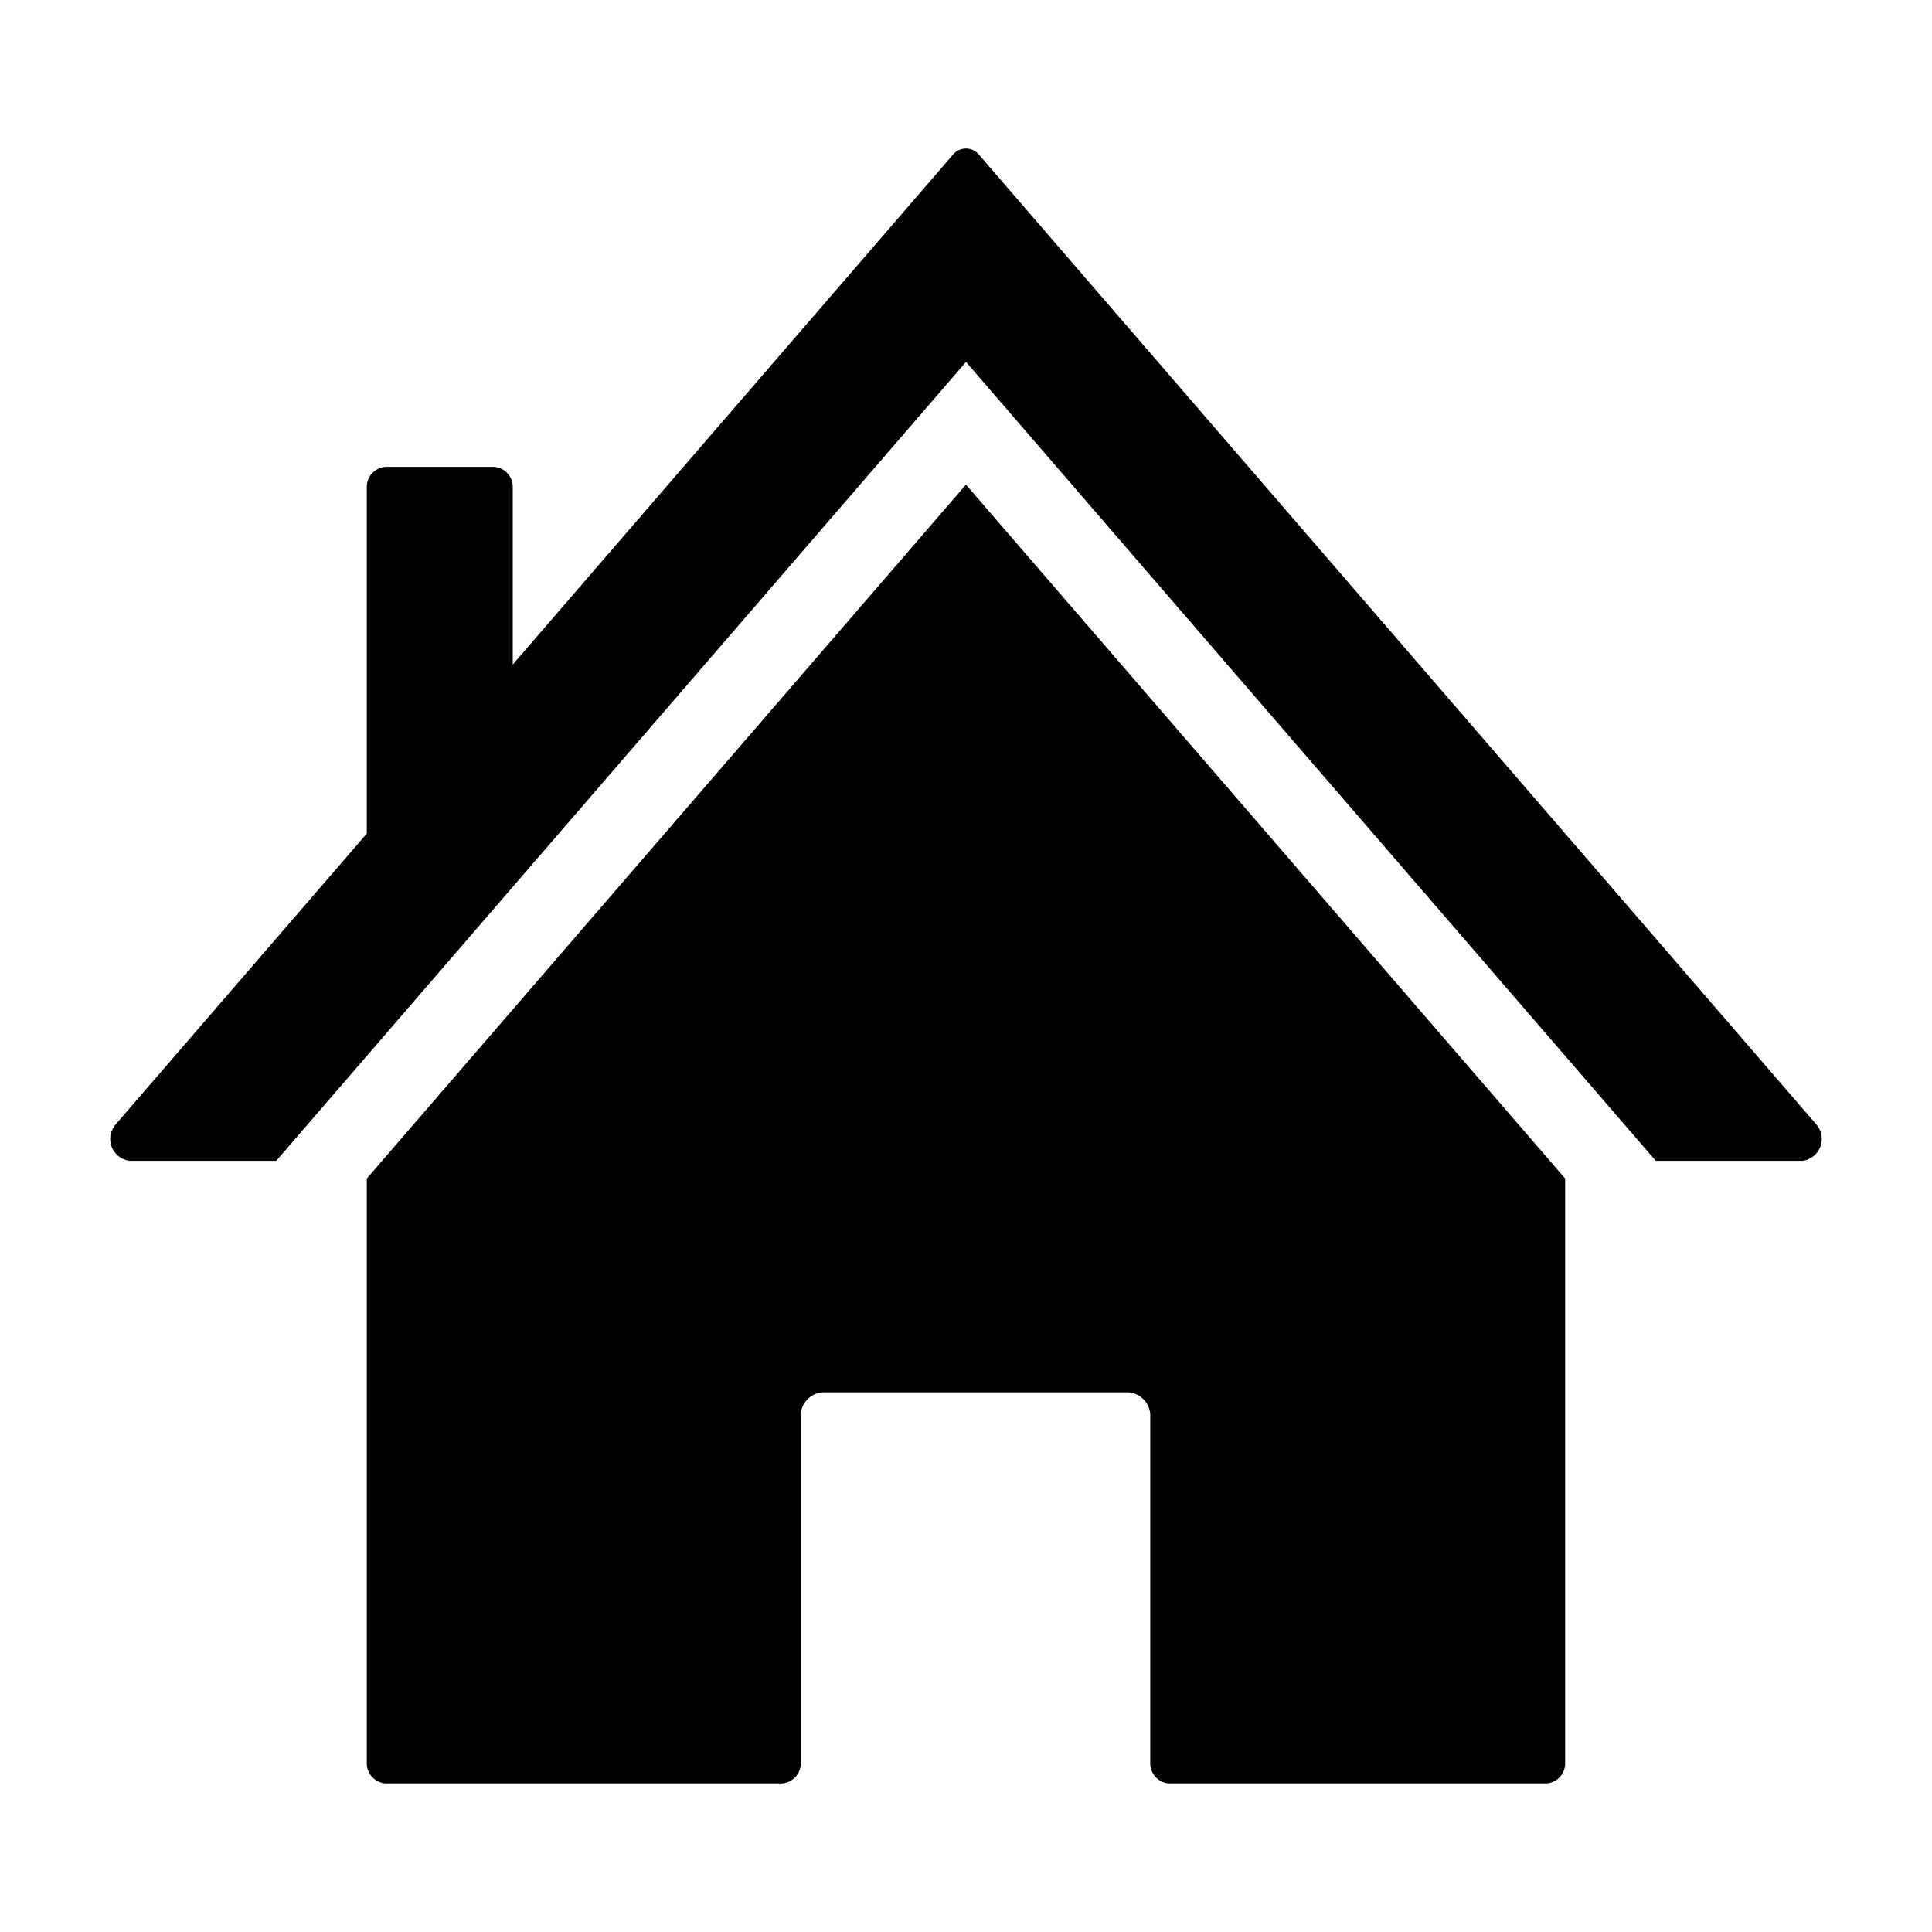 <?xml version="1.0" encoding="UTF-8"?>
<!-- Uploaded to: SVG Repo, www.svgrepo.com, Generator: SVG Repo Mixer Tools -->
<svg fill="#000000" width="800px" height="800px" version="1.1" viewBox="144 144 512 512" xmlns="http://www.w3.org/2000/svg">
 <g>
  <path d="m625.26 441.89-221.79-256.86c-0.848-1.055-2.125-1.668-3.477-1.668-1.355 0-2.633 0.613-3.481 1.668l-116.63 135.08v-46.691c0.199-2.926-1.992-5.465-4.918-5.695h-28.836c-2.926 0.23-5.117 2.769-4.918 5.695v91.484l-66.48 76.992c-1.457 1.598-1.91 3.871-1.184 5.906 0.73 2.039 2.523 3.508 4.664 3.82h39l182.79-211.7 182.79 211.7h39c2.141-0.312 3.934-1.781 4.66-3.82 0.727-2.035 0.273-4.309-1.184-5.906z"/>
  <path d="m241.21 456.32v154.61c-0.199 2.93 1.992 5.469 4.918 5.699h105.15c2.926-0.23 5.117-2.769 4.922-5.699v-91.289c-0.234-3.418 2.328-6.387 5.746-6.656h81.137c3.418 0.27 5.981 3.238 5.746 6.656v91.289c-0.195 2.93 1.996 5.469 4.922 5.699h100.11-0.004c2.926-0.23 5.121-2.769 4.922-5.699v-154.61l-158.79-183.89z"/>
 </g>
</svg>